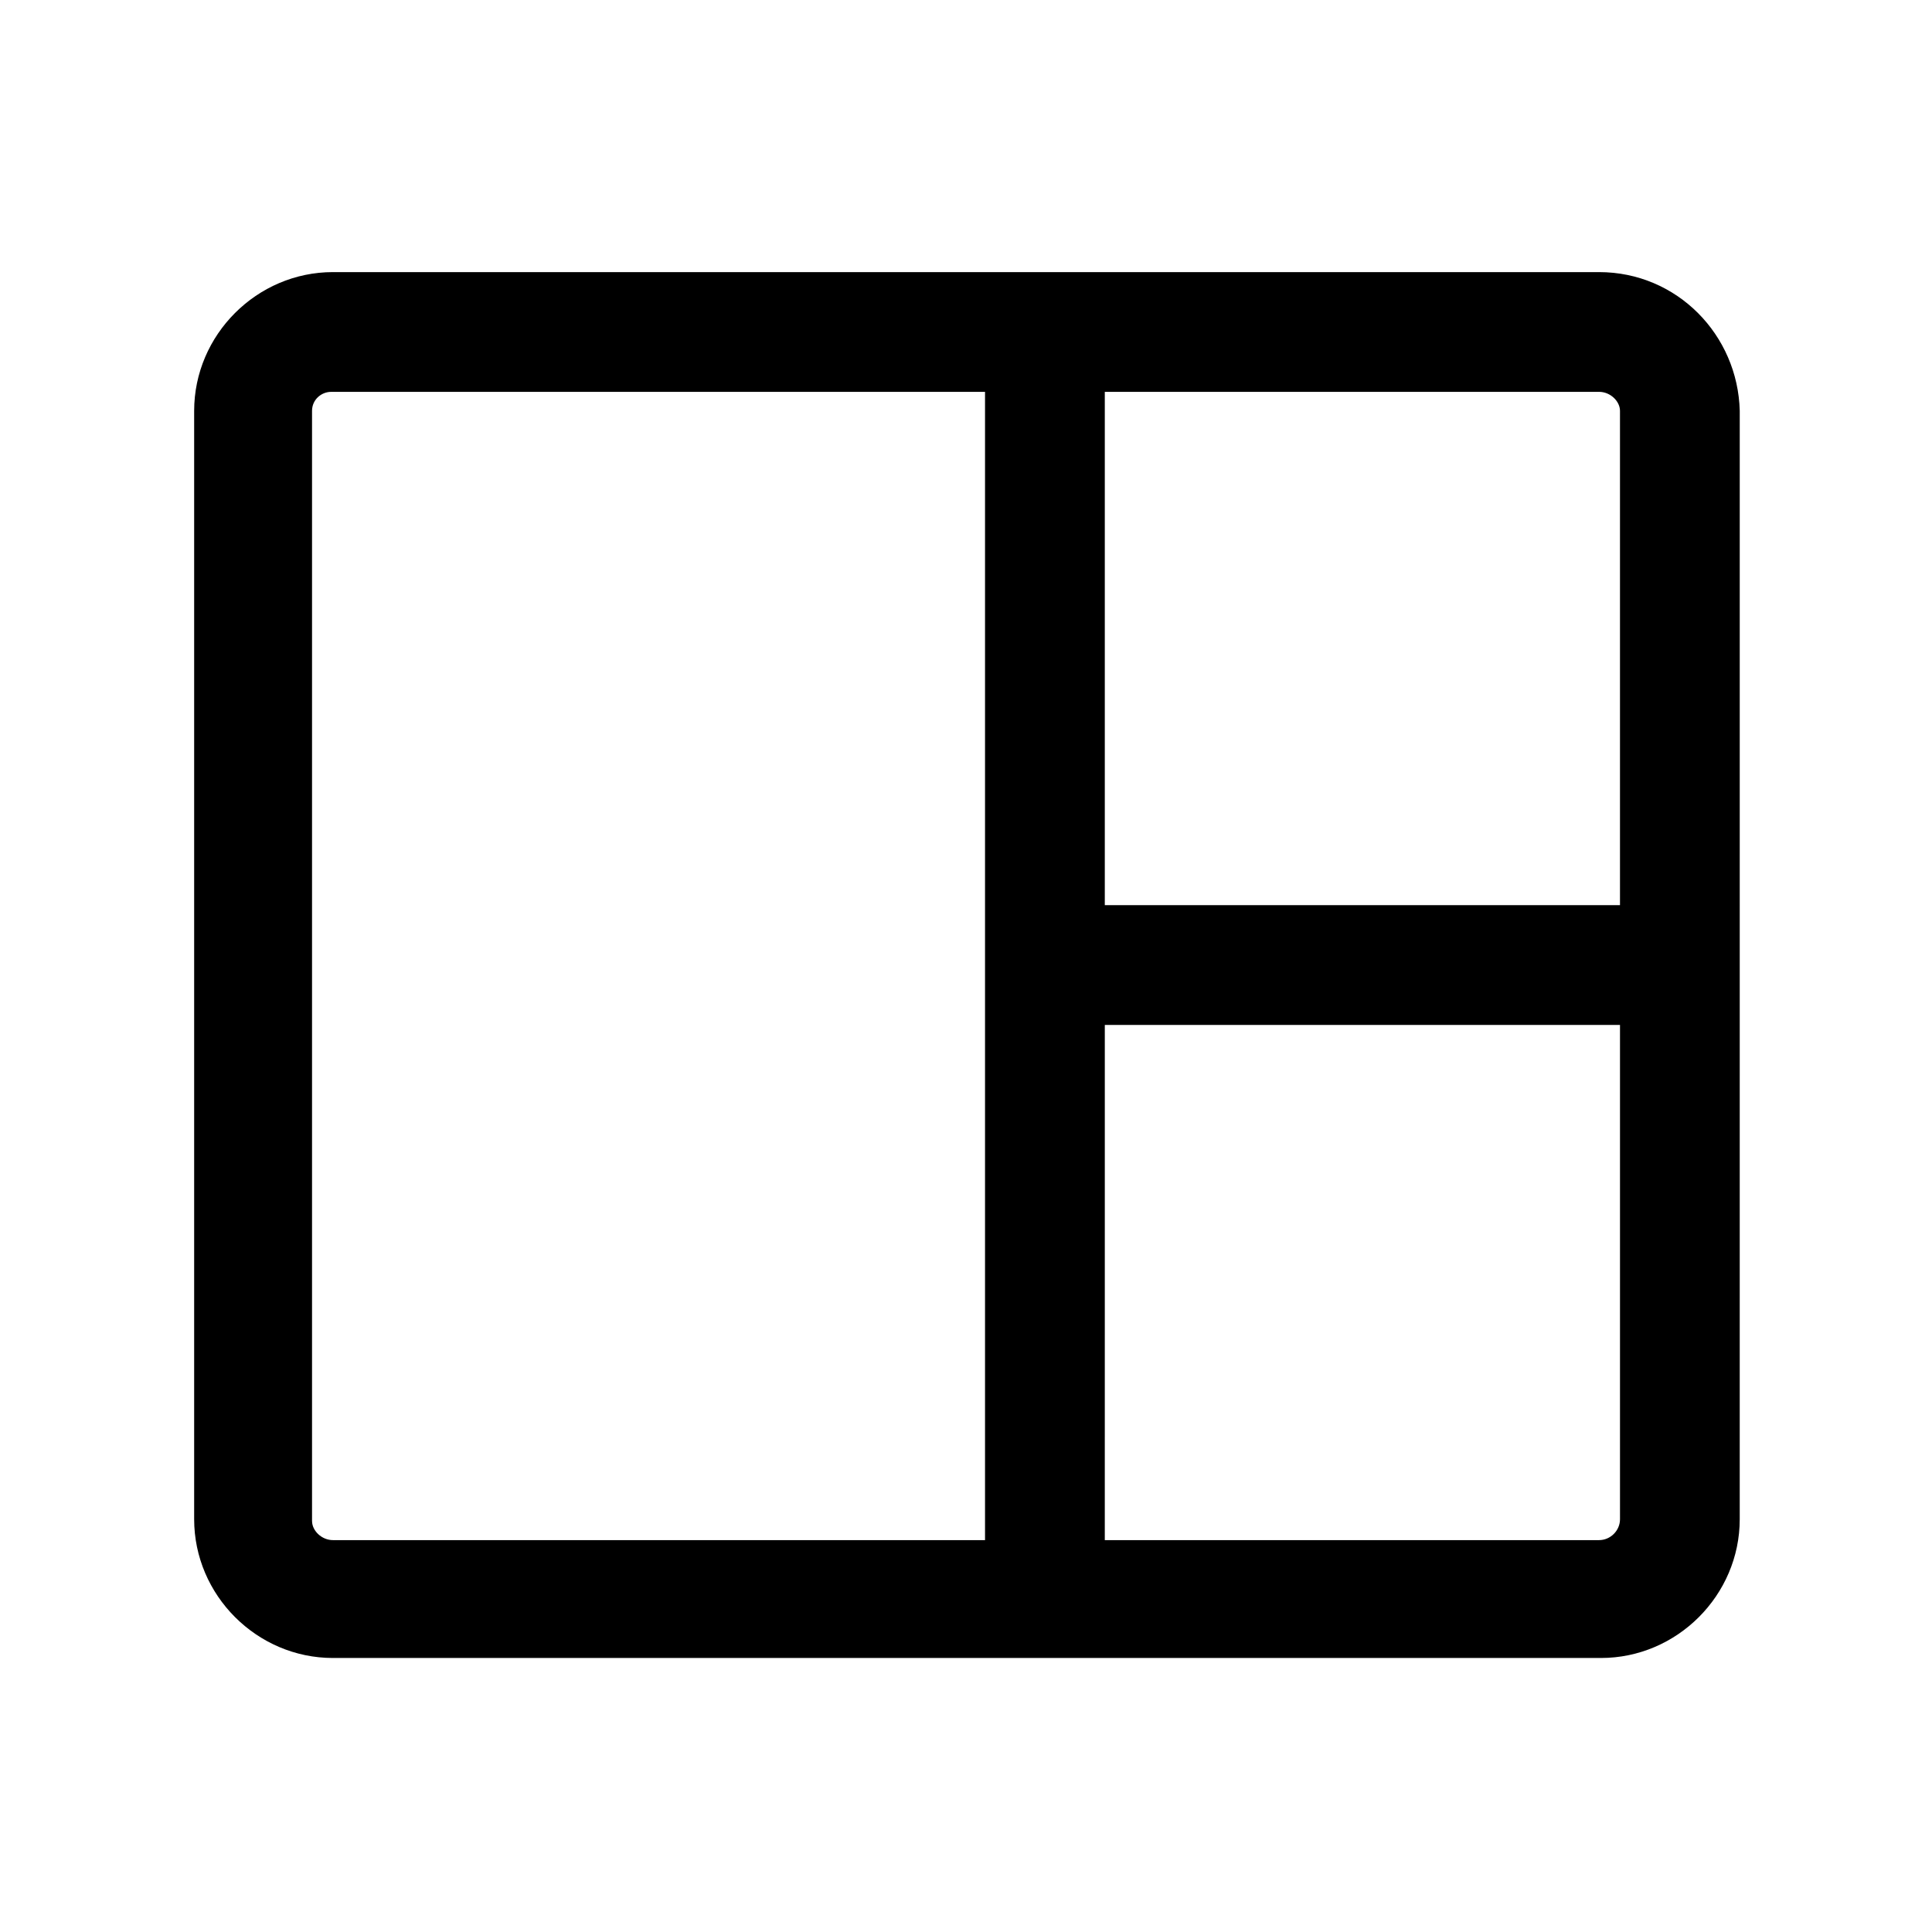<?xml version="1.0" encoding="UTF-8"?>
<!-- Uploaded to: ICON Repo, www.iconrepo.com, Generator: ICON Repo Mixer Tools -->
<svg fill="#000000" width="800px" height="800px" version="1.1" viewBox="144 144 512 512" xmlns="http://www.w3.org/2000/svg">
 <path d="m567.77 216.11h-335.54c-20.152 0-36.777 16.625-36.777 36.777v293.72c0 20.152 16.625 36.777 36.777 36.777h336.04c20.152 0 36.777-16.625 36.777-36.777l0.004-293.72c-0.504-20.152-16.629-36.777-37.285-36.777zm5.543 36.777v130.99l-136.53-0.004v-136.03h130.99c3.019 0 5.539 2.519 5.539 5.039zm-346.62 294.22v-294.22c0-3.023 2.519-5.039 5.039-5.039h173.31v304.3h-172.8c-3.023 0-5.543-2.519-5.543-5.039zm341.08 5.039h-130.99l0.004-136.53h136.53v130.99c0 3.019-2.519 5.539-5.543 5.539z"/>
</svg>